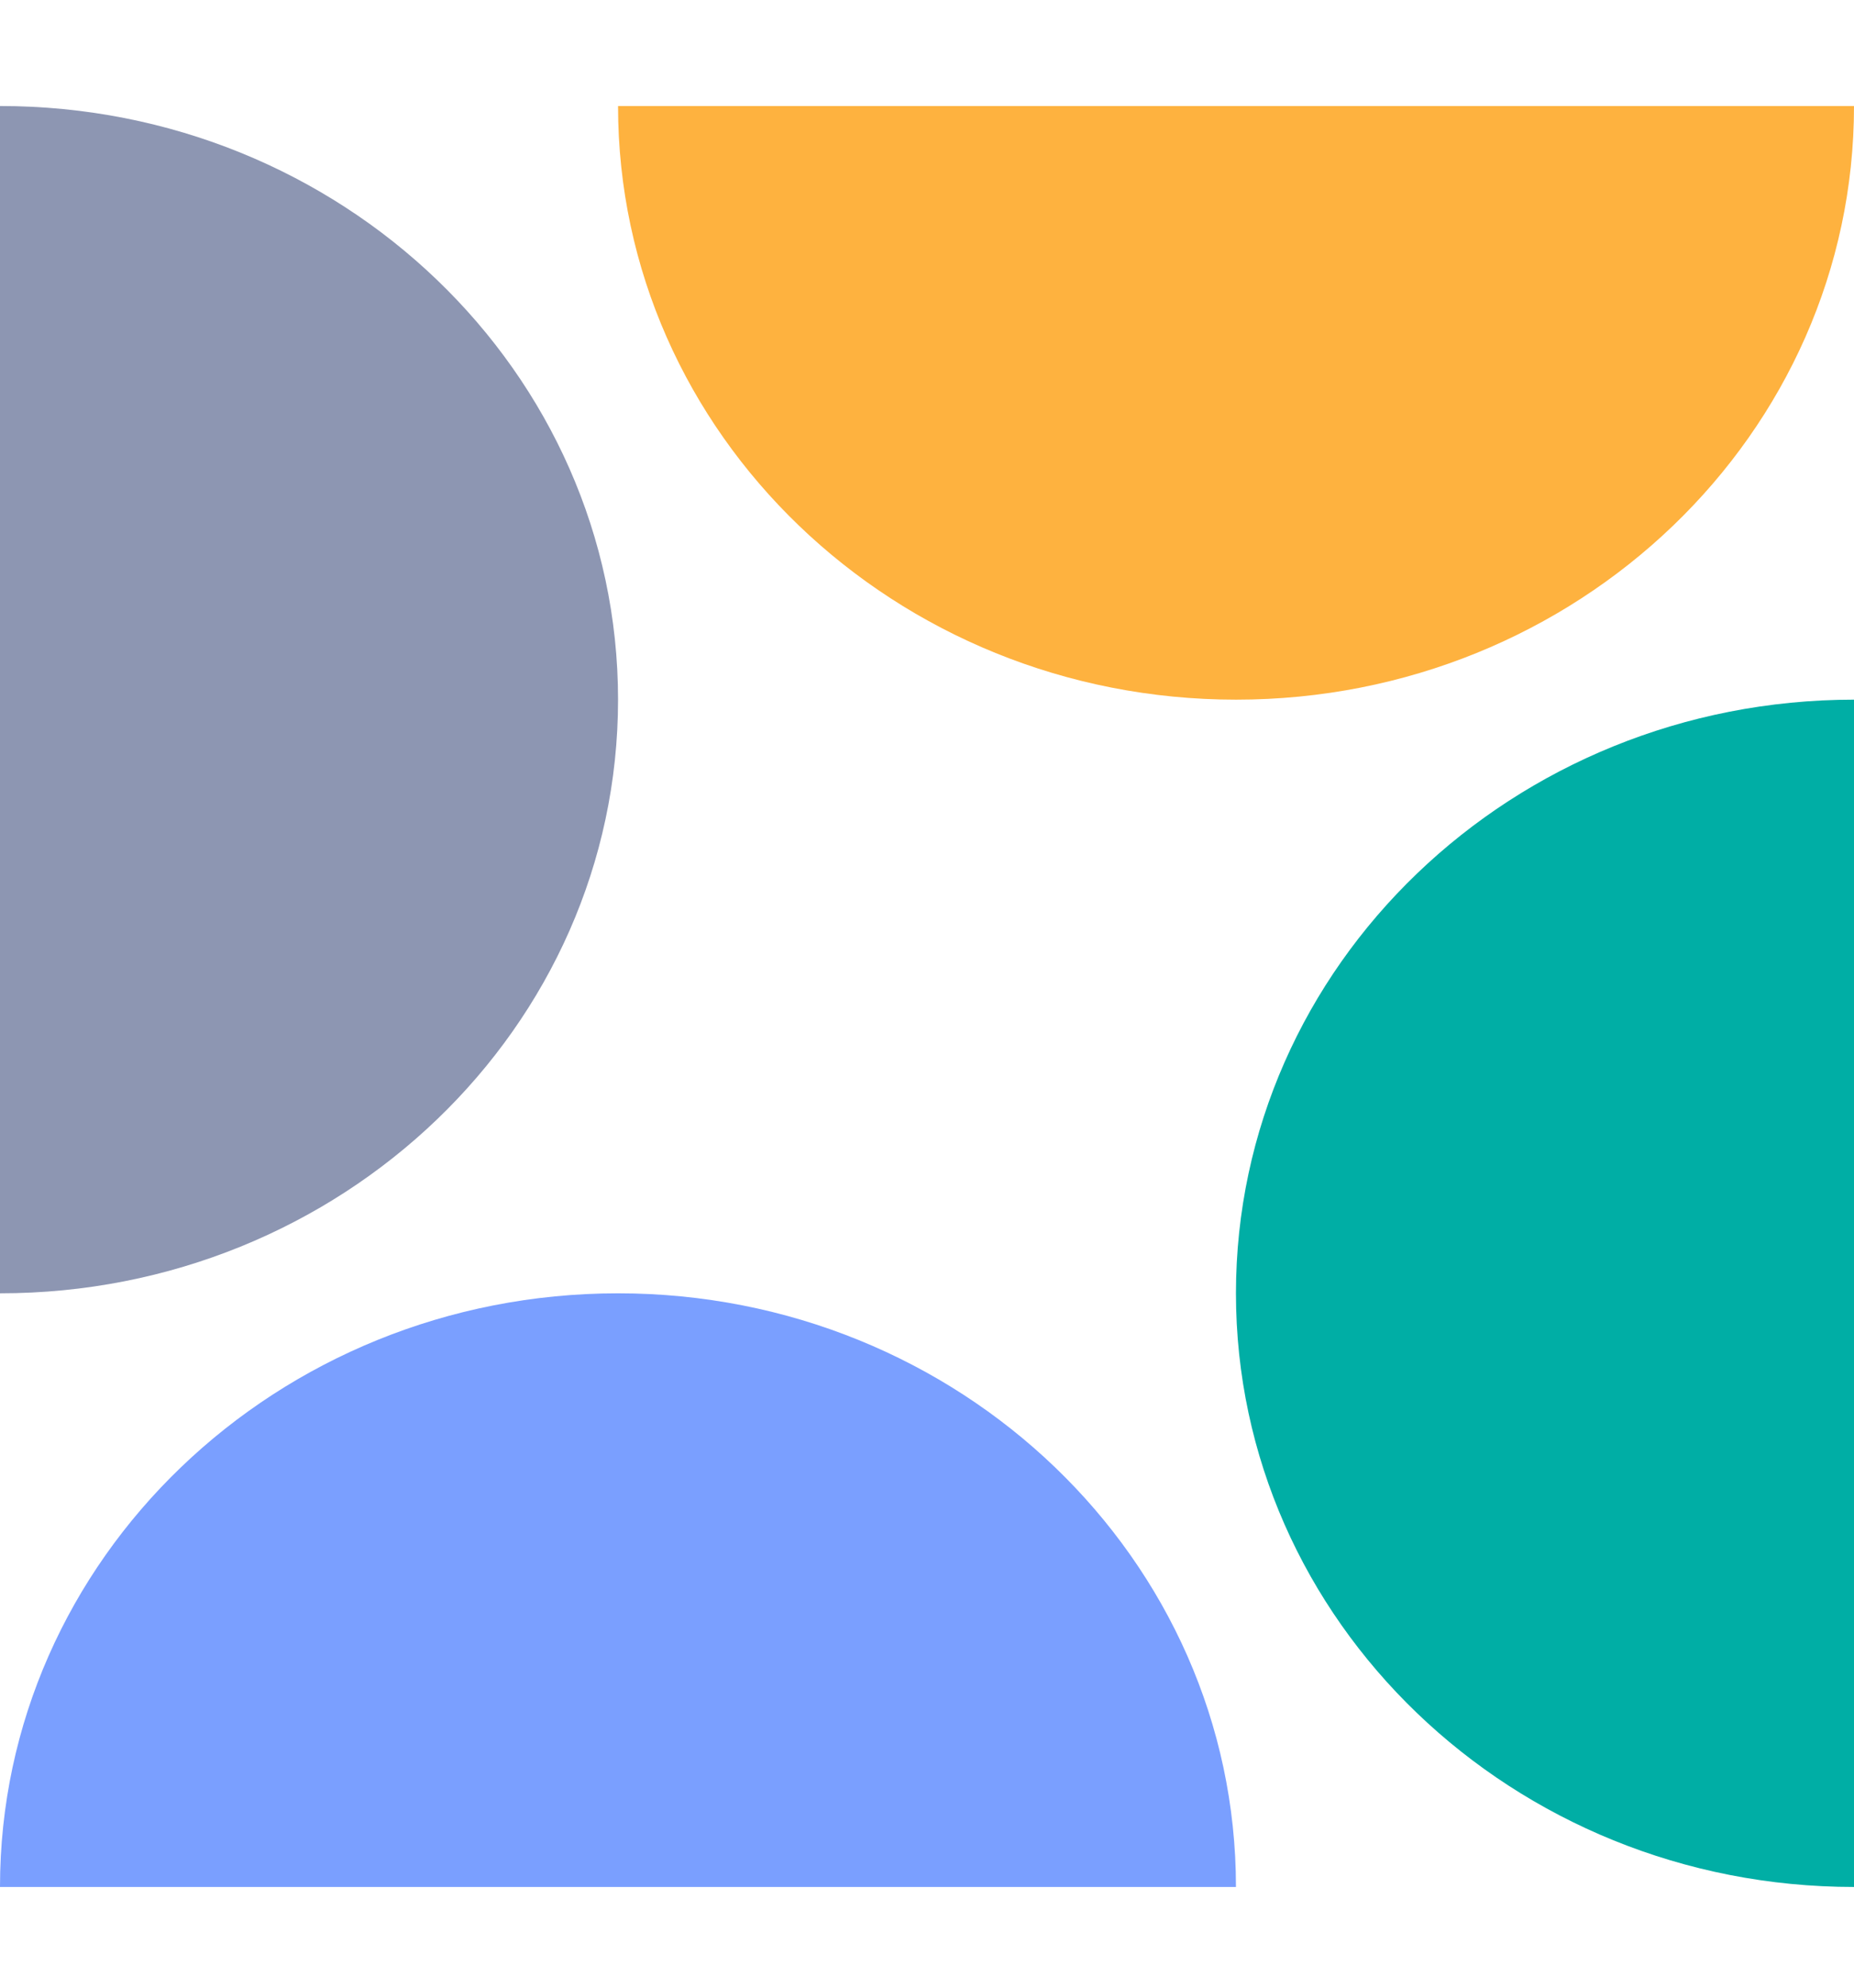 <svg width="14" height="15" viewBox="0 0 14 15" fill="none" xmlns="http://www.w3.org/2000/svg">
<g id="Group">
<path id="Vector" d="M4.667 9.76C2.09 9.76 0 11.766 0 14.24H9.333C9.333 11.766 7.243 9.76 4.667 9.76H4.667Z" fill="#7A9FFF"/>
<path id="Vector_2" d="M4.667 5.28C4.667 2.806 2.577 0.8 0 0.8V9.76C2.577 9.76 4.667 7.754 4.667 5.28V5.28Z" fill="#8D96B2"/>
<path id="Vector_3" d="M9.334 5.28C11.91 5.28 14 3.274 14 0.8H4.667C4.667 3.274 6.757 5.28 9.334 5.28L9.334 5.28Z" fill="#FEB23F"/>
<path id="Vector_4" d="M9.333 9.76C9.333 12.234 11.423 14.24 14 14.24V5.28C11.423 5.28 9.333 7.286 9.333 9.76V9.76Z" fill="#00AEA5"/>
</g>
</svg>
